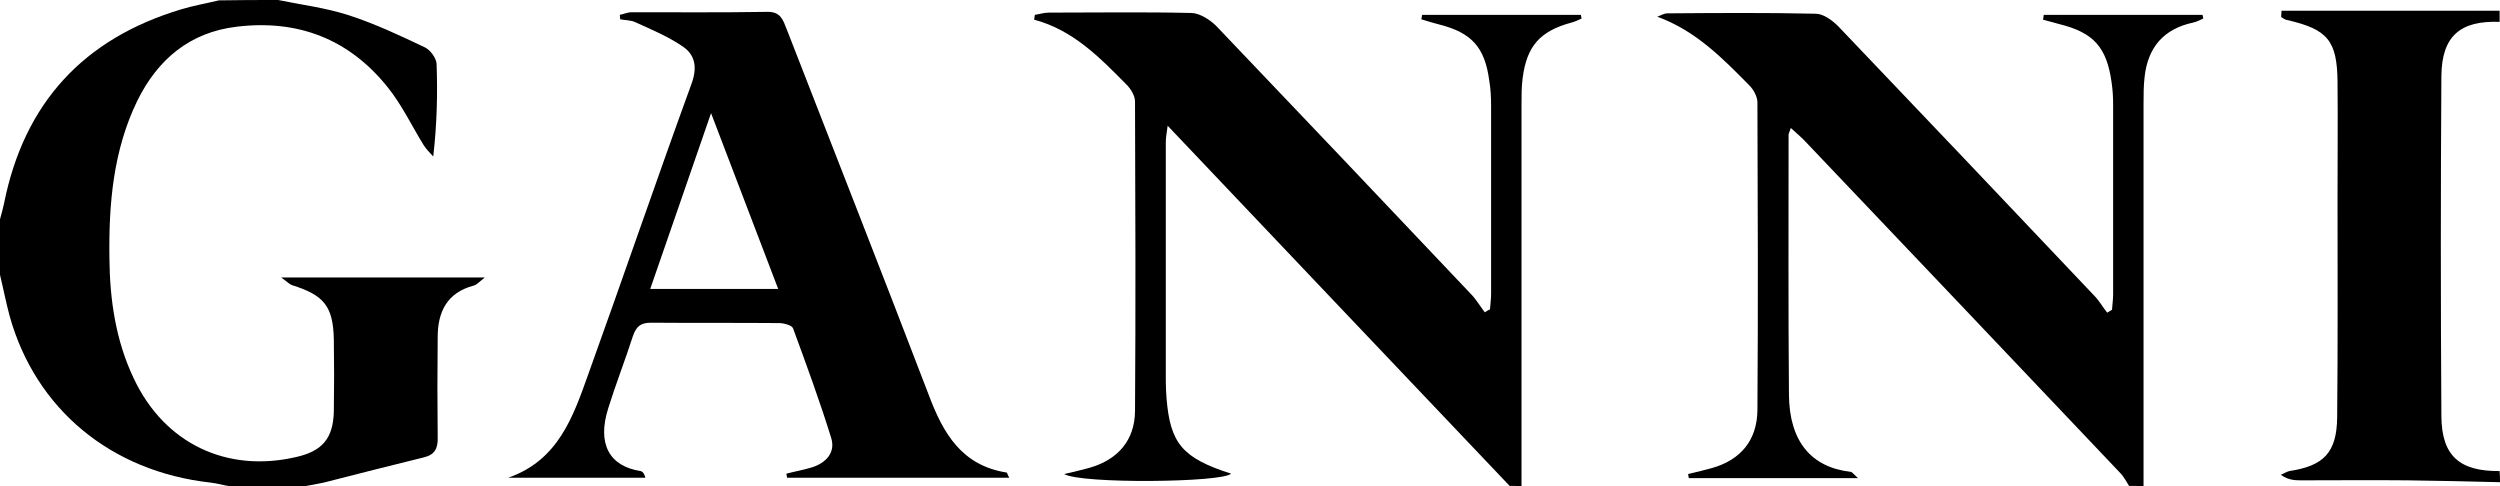 <?xml version="1.0" encoding="utf-8"?>
<!-- Generator: Adobe Illustrator 23.0.1, SVG Export Plug-In . SVG Version: 6.00 Build 0)  -->
<svg version="1.1" id="Lag_1" xmlns="http://www.w3.org/2000/svg" xmlns:xlink="http://www.w3.org/1999/xlink" x="0px" y="0px"
	 viewBox="0 0 674 131.1" style="enable-background:new 0 0 674 131.1;" xml:space="preserve">
<style type="text/css">
	.st0{fill-rule:evenodd;clip-rule:evenodd;}
</style>
<path class="st0" d="M574,131c-0.8-1.2-1.4-2.5-2.4-3.5c-28.4-30-56.9-59.9-85.4-89.9c-1-1-2.1-1.9-3.4-3.1c-0.3,1-0.6,1.4-0.6,1.9
	c0,23.3-0.1,46.7,0.1,70c0.1,12.7,6.1,19.6,16.6,20.8c0.4,0,0.7,0.5,2,1.7c-15.9,0-30.8,0-45.6,0c-0.1-0.4-0.1-0.8-0.2-1.1
	c2.1-0.5,4.3-1,6.4-1.6c7.8-2.2,12.2-7.5,12.3-15.6c0.2-27.7,0.1-55.3,0-83c0-1.6-1.1-3.5-2.2-4.6c-7.2-7.3-14.4-14.7-24.8-18.5
	c0.9-0.3,1.8-0.9,2.7-0.9c13.3-0.1,26.7-0.2,40,0.1c2.1,0,4.5,1.8,6.1,3.4c23,24.1,46,48.3,68.9,72.5c1.4,1.4,2.4,3.2,3.6,4.7
	c0.4-0.3,0.9-0.5,1.3-0.8c0.1-1.4,0.3-2.8,0.3-4.2c0-17,0-34,0-51c0-2-0.1-4-0.4-6c-1.3-9.5-4.8-13.5-14.1-15.8
	c-1.5-0.4-2.9-0.8-4.4-1.2c0.1-0.4,0.1-0.8,0.2-1.3c14.3,0,28.5,0,42.8,0c0.1,0.3,0.1,0.6,0.2,1c-0.9,0.4-1.8,0.9-2.8,1.1
	c-7.9,1.7-12.1,6.7-13,14.5c-0.3,2.5-0.3,5-0.3,7.5c0,34.3,0,68.7,0,103C576.7,131,575.3,131,574,131z"/>
<path class="st0" d="M407,131c-30.5-32.1-61-64.2-92.2-97.1c-0.3,2.1-0.5,3.3-0.5,4.5c0,21.5,0,43,0,64.5c0,1.5,0.1,3,0.2,4.5
	c1,12.2,4.3,16.1,17.4,20.3c-2.3,2.4-40.5,2.8-45,0.1c2.6-0.6,4.8-1.1,6.9-1.7c7.6-2.2,12.1-7.4,12.2-15.2c0.2-27.8,0.1-55.7,0-83.5
	c0-1.6-1.1-3.4-2.3-4.6c-7.2-7.3-14.4-14.7-24.9-17.5c0.1-0.4,0.1-0.9,0.2-1.3c1.3-0.2,2.5-0.6,3.8-0.6c12.8,0,25.7-0.2,38.5,0.1
	c2.2,0.1,4.9,1.8,6.6,3.5c22.9,24,45.7,48,68.5,72.1c1.5,1.5,2.6,3.4,3.9,5.1c0.5-0.3,0.9-0.6,1.4-0.8c0.1-1.4,0.3-2.8,0.3-4.2
	c0-16.8,0-33.7,0-50.5c0-2.3-0.1-4.7-0.5-7c-1.2-9-4.8-12.9-13.5-15.1c-1.6-0.4-3.2-0.9-4.8-1.4c0.1-0.4,0.1-0.8,0.2-1.2
	c14.3,0,28.5,0,42.8,0c0.1,0.3,0.1,0.7,0.2,1c-0.9,0.4-1.9,0.9-2.8,1.1c-8.4,2.3-12,6.3-13.1,15c-0.3,2.3-0.3,4.7-0.3,7
	c0,34.3,0,68.6,0,103C409,131,408,131,407,131z"/>
<path class="st0" d="M75,0c6.3,1.3,12.8,2.1,19,4.1c7.1,2.3,13.9,5.5,20.6,8.7c1.4,0.7,3,2.8,3.1,4.4c0.3,8.1,0.1,16.3-0.9,25
	c-0.9-1-1.9-2-2.6-3.1c-3.2-5.2-5.9-10.9-9.7-15.6C94.1,10.5,80.3,5.2,63.8,7.2C51.2,8.7,42.5,16,37,27.2
	c-6.5,13.4-7.7,27.8-7.5,42.4c0.1,11.2,1.7,22.3,6.6,32.5c8.2,17.4,25,25.5,43.8,21.1c7-1.6,9.9-5,10.1-12.2c0.1-6.5,0.1-13,0-19.5
	c-0.2-8.9-2.6-11.9-11.2-14.6c-0.7-0.2-1.2-0.8-3-2.1c18.8,0,36.3,0,54.9,0c-1.6,1.3-2.2,2-3,2.2c-7.2,1.9-9.7,7.1-9.7,13.9
	c-0.1,9-0.1,18,0,27c0.1,3-0.8,4.7-3.7,5.4c-9,2.2-18,4.5-27,6.8c-1.8,0.4-3.6,0.7-5.3,1c-6.7,0-13.3,0-20,0c-1.8-0.3-3.5-0.8-5.3-1
	c-26.8-3-47.1-19.8-54.1-44.9c-1-3.7-1.7-7.4-2.6-11.1c0-5,0-10,0-15c0.4-1.4,0.8-2.9,1.1-4.3c5.4-27,21.4-44.4,47.8-52.3
	c3.3-1,6.8-1.6,10.1-2.4C64.3,0,69.7,0,75,0z"/>
<path class="st0" d="M674,130c-8.3-0.2-16.6-0.4-24.9-0.5c-9.7-0.1-19.3,0-29,0c-1.7,0-3.4-0.2-5.2-1.5c0.8-0.3,1.5-0.8,2.3-1
	c9.3-1.4,12.8-5,12.9-14.5c0.2-19.8,0.1-39.6,0.1-59.4c0-10.3,0.1-20.6,0-31c-0.1-11.2-2.7-14.2-13.6-16.7c-0.6-0.1-1.1-0.5-1.6-0.8
	c0-0.6,0.1-1.1,0.1-1.7c19.6,0,39.2,0,58.8,0c0,1,0,2,0,3c-10.6-0.4-15.6,3.8-15.7,14.6c-0.2,30.6-0.2,61.2,0,91.8
	c0.1,10.6,4.9,14.8,15.7,14.7C674,128,674,129,674,130z"/>
<path class="st0" d="M272.1,128.8c-20.2,0-40,0-59.9,0c-0.1-0.4-0.1-0.8-0.2-1.1c2.3-0.6,4.6-1,6.9-1.7c3.8-1.2,6.4-4,5.2-7.9
	c-3.1-10-6.7-19.8-10.3-29.6c-0.3-0.8-2.5-1.4-3.8-1.4c-11.5-0.1-23,0-34.5-0.1c-2.9,0-4,1.1-4.9,3.7c-2.1,6.5-4.6,12.9-6.6,19.3
	c-3.1,9.7,0.3,15.7,8.7,17c0.5,0.1,1,0.6,1.3,1.8c-12.3,0-24.7,0-37,0c13.5-4.7,17.5-16.4,21.6-27.9c9.4-26.1,18.4-52.4,27.9-78.5
	c1.5-4.2,0.9-7.5-2.2-9.7c-4-2.8-8.6-4.7-13-6.7c-1.2-0.6-2.7-0.5-4.1-0.8c0-0.4-0.1-0.8-0.1-1.2c1.1-0.2,2.1-0.7,3.2-0.7
	c12.2,0,24.3,0.1,36.5-0.1c3.7-0.1,4.3,2.2,5.3,4.7c12.8,32.9,25.7,65.7,38.3,98.6c3.9,10.4,8.9,19,21,20.9
	C271.5,127.4,271.6,127.9,272.1,128.8z M191.7,30.5c-5.8,16.7-11,31.9-16.4,47.4c11.7,0,22.6,0,34.5,0L191.7,30.5z"/>
</svg>

